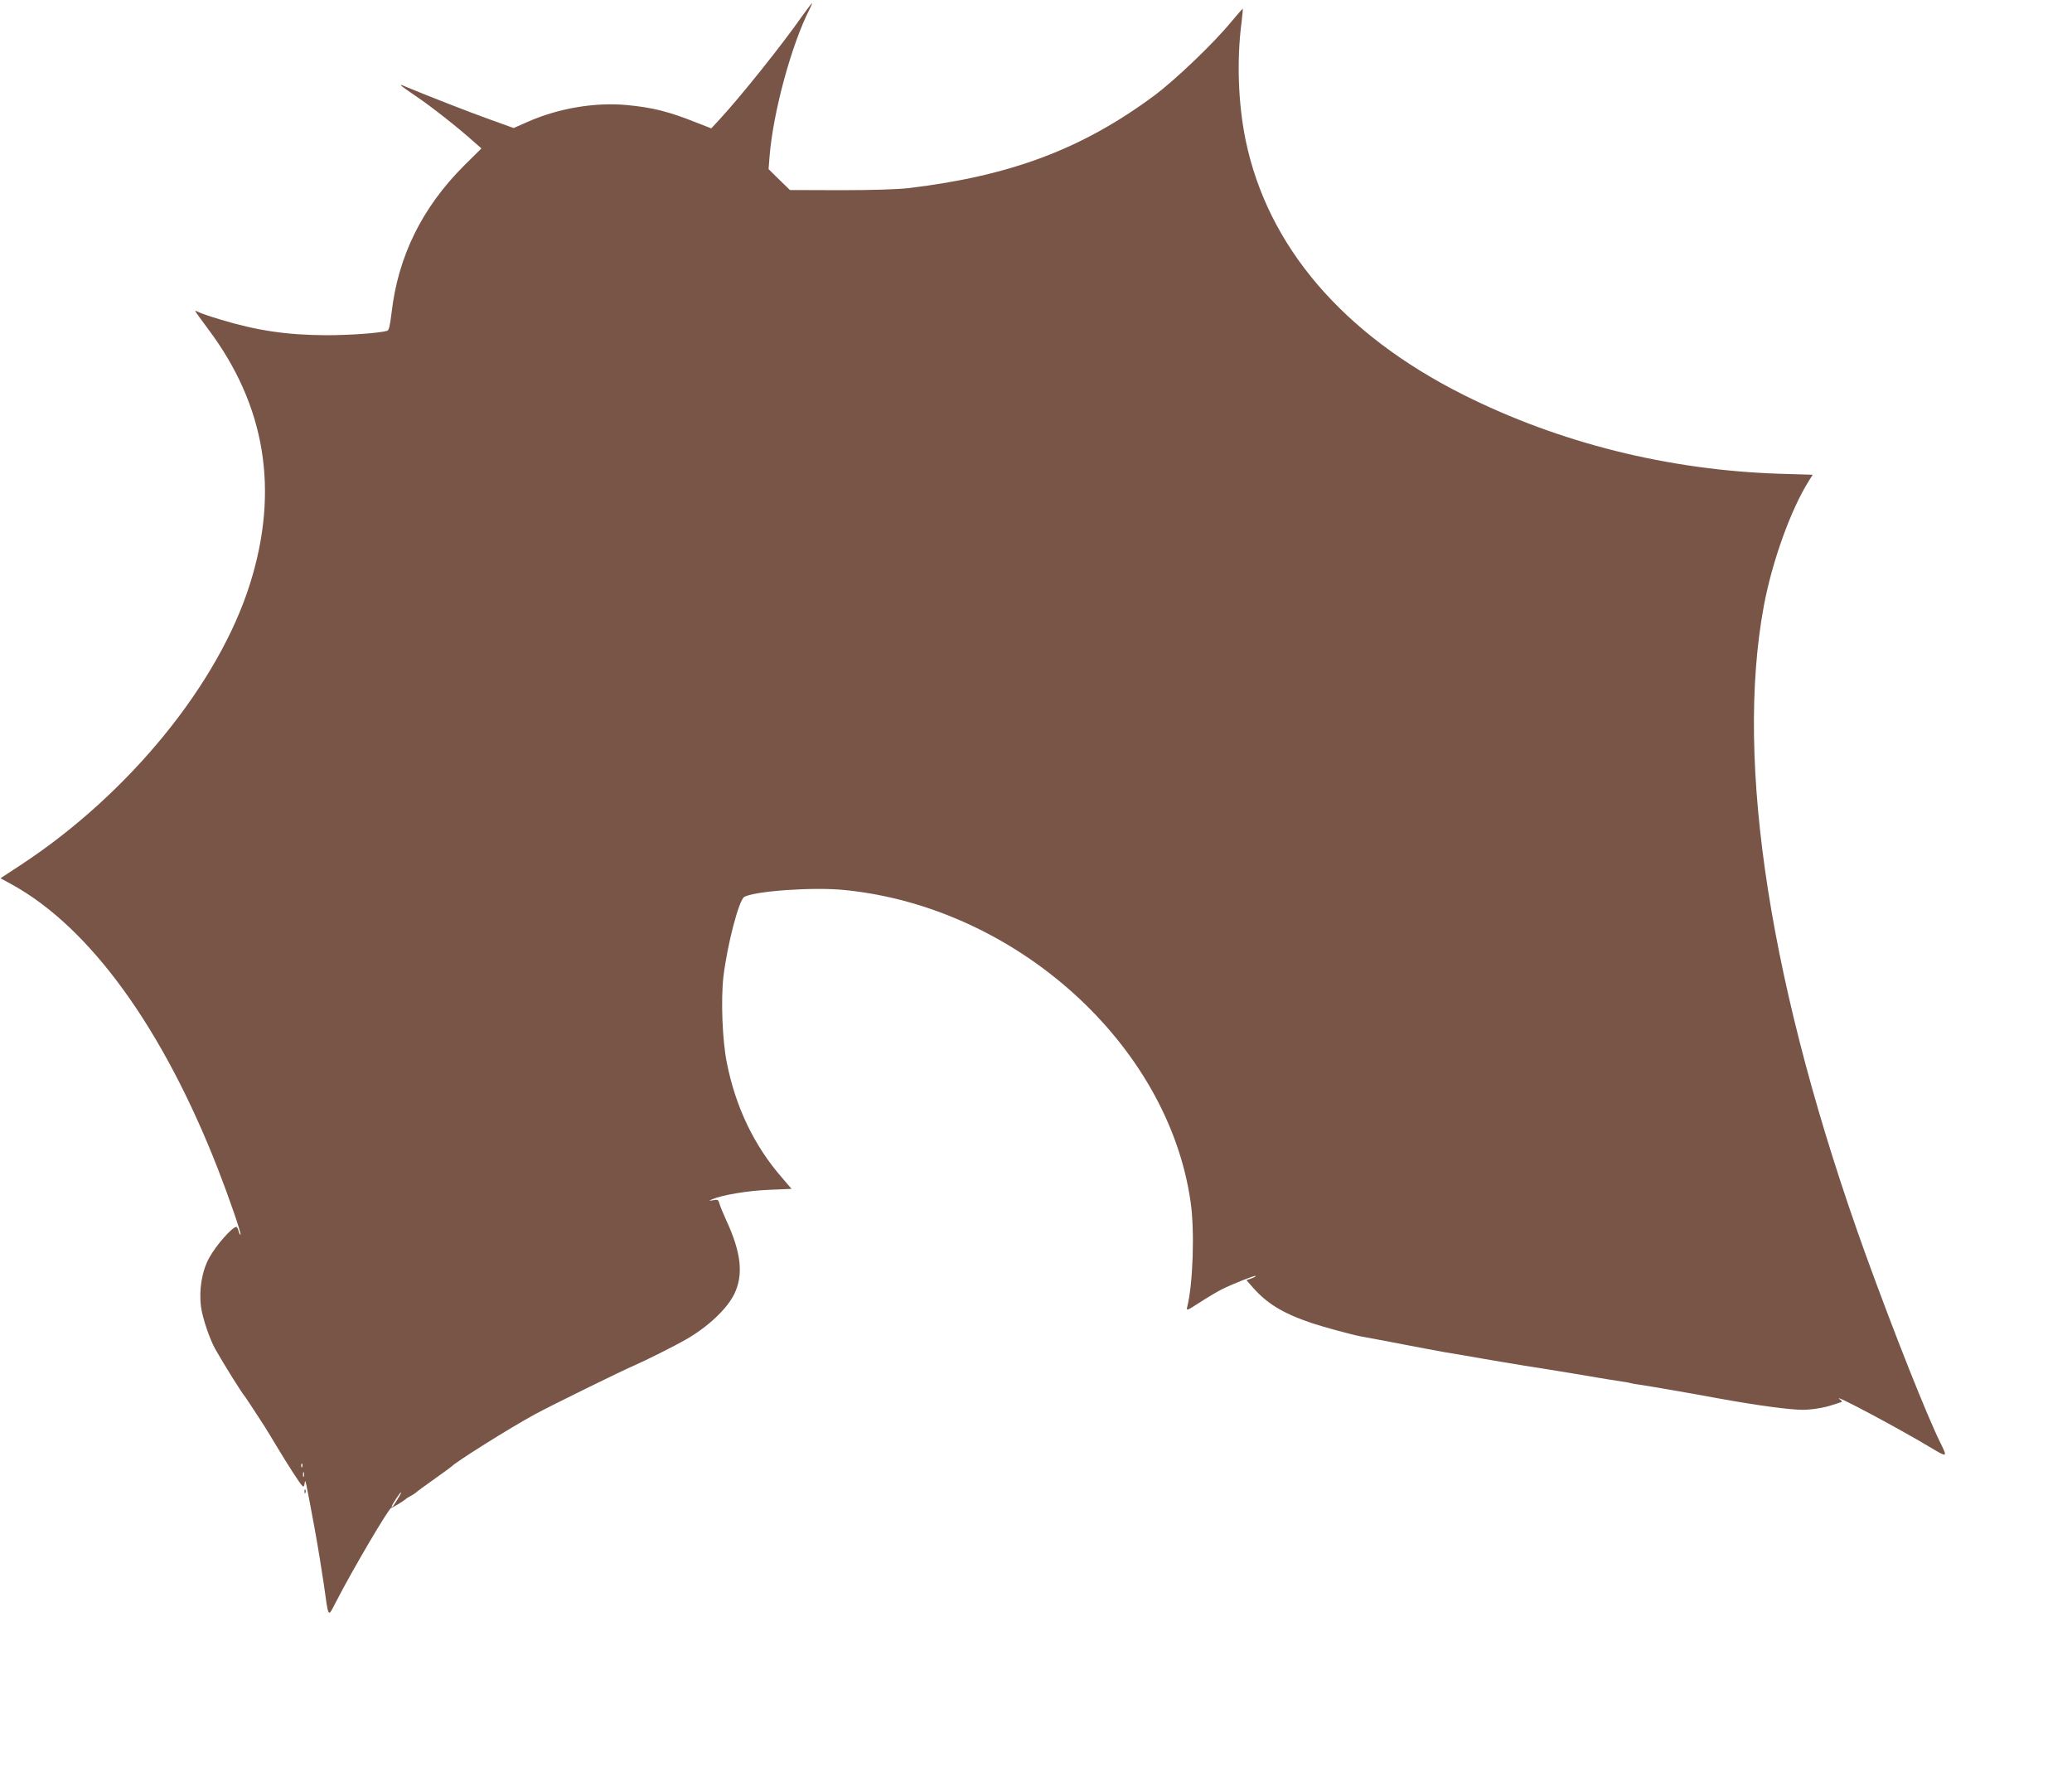 <?xml version="1.0" standalone="no"?>
<!DOCTYPE svg PUBLIC "-//W3C//DTD SVG 20010904//EN"
 "http://www.w3.org/TR/2001/REC-SVG-20010904/DTD/svg10.dtd">
<svg version="1.0" xmlns="http://www.w3.org/2000/svg"
 width="1280pt" height="1094pt" viewBox="0 0 1280 1094"
 preserveAspectRatio="xMidYMid meet">
<g transform="translate(0,1094) scale(0.1,-0.1)"
fill="#795548" stroke="none">
<path d="M4957 10843 c-123 -177 -389 -509 -513 -642 l-50 -54 -90 35 c-170
68 -271 94 -432 109 -195 18 -418 -19 -606 -101 l-93 -41 -144 52 c-124 44
-395 150 -524 204 -51 22 -40 12 70 -63 89 -60 253 -189 349 -275 l50 -44
-110 -109 c-257 -258 -405 -558 -445 -906 -10 -82 -16 -109 -28 -112 -50 -14
-226 -27 -376 -27 -240 1 -427 28 -654 97 -63 19 -122 39 -132 45 -10 5 -20 9
-23 9 -3 0 33 -51 79 -112 355 -472 441 -996 260 -1573 -193 -617 -746 -1297
-1411 -1735 l-131 -86 66 -36 c485 -265 937 -888 1278 -1762 68 -175 145 -398
139 -404 -3 -2 -8 7 -12 22 -3 14 -10 26 -14 26 -25 0 -125 -113 -167 -190
-46 -82 -65 -200 -51 -305 9 -68 54 -200 88 -260 60 -105 160 -266 188 -300 7
-9 40 -60 116 -177 18 -29 55 -89 81 -133 62 -103 135 -217 151 -233 10 -10
13 -7 16 15 4 31 5 25 62 -282 19 -104 44 -257 56 -340 31 -220 24 -211 77
-109 106 205 326 579 341 579 8 1 72 39 88 53 5 5 21 15 35 22 13 7 26 16 29
19 3 4 52 40 110 81 58 41 107 77 110 80 25 28 361 239 514 322 97 53 543 272
614 302 61 26 251 121 317 159 137 78 255 189 301 282 58 120 43 257 -50 457
-19 42 -38 88 -42 103 -6 23 -10 25 -38 20 -29 -5 -30 -5 -6 6 62 26 214 52
347 58 l143 6 -59 69 c-172 197 -287 437 -341 711 -28 137 -37 390 -21 531 24
199 96 475 129 493 70 37 432 62 623 42 1057 -107 1995 -953 2134 -1926 26
-177 15 -508 -21 -650 -6 -25 -2 -23 77 28 46 30 107 66 136 81 69 34 204 88
210 83 2 -3 -10 -9 -26 -15 l-31 -11 23 -26 c96 -115 196 -177 383 -240 69
-23 245 -71 299 -81 11 -2 79 -15 150 -28 218 -42 339 -65 370 -70 17 -3 71
-12 120 -20 50 -9 104 -18 120 -21 17 -3 46 -8 65 -11 19 -3 46 -8 60 -10 14
-2 41 -7 60 -10 19 -3 49 -8 65 -11 17 -2 154 -24 305 -49 151 -26 288 -48
304 -50 15 -2 35 -5 45 -8 9 -3 36 -8 61 -11 61 -9 266 -44 495 -86 225 -41
432 -69 512 -69 52 0 135 13 183 30 14 4 34 11 44 14 19 6 19 7 0 22 -56 44
376 -186 569 -303 95 -57 98 -56 57 27 -85 170 -288 682 -465 1170 -588 1630
-809 3033 -629 4005 51 275 167 598 279 775 l23 37 -201 6 c-690 22 -1363 190
-1959 489 -743 374 -1207 916 -1343 1572 -46 225 -56 492 -25 730 5 44 9 81 7
82 -1 1 -33 -36 -72 -82 -105 -129 -346 -359 -475 -455 -444 -329 -884 -495
-1515 -571 -70 -8 -224 -13 -423 -13 l-312 1 -66 64 -66 65 6 78 c22 274 135
689 246 908 11 21 18 39 16 39 -2 0 -29 -35 -59 -77z m-3090 -8965 c-3 -8 -6
-5 -6 6 -1 11 2 17 5 13 3 -3 4 -12 1 -19z m10 -60 c-3 -7 -5 -2 -5 12 0 14 2
19 5 13 2 -7 2 -19 0 -25z m582 -135 c-25 -43 -39 -60 -39 -50 0 9 51 87 57
87 3 0 -5 -17 -18 -37z"/>
<path d="M1881 1724 c0 -11 3 -14 6 -6 3 7 2 16 -1 19 -3 4 -6 -2 -5 -13z"/>
</g>
</svg>
